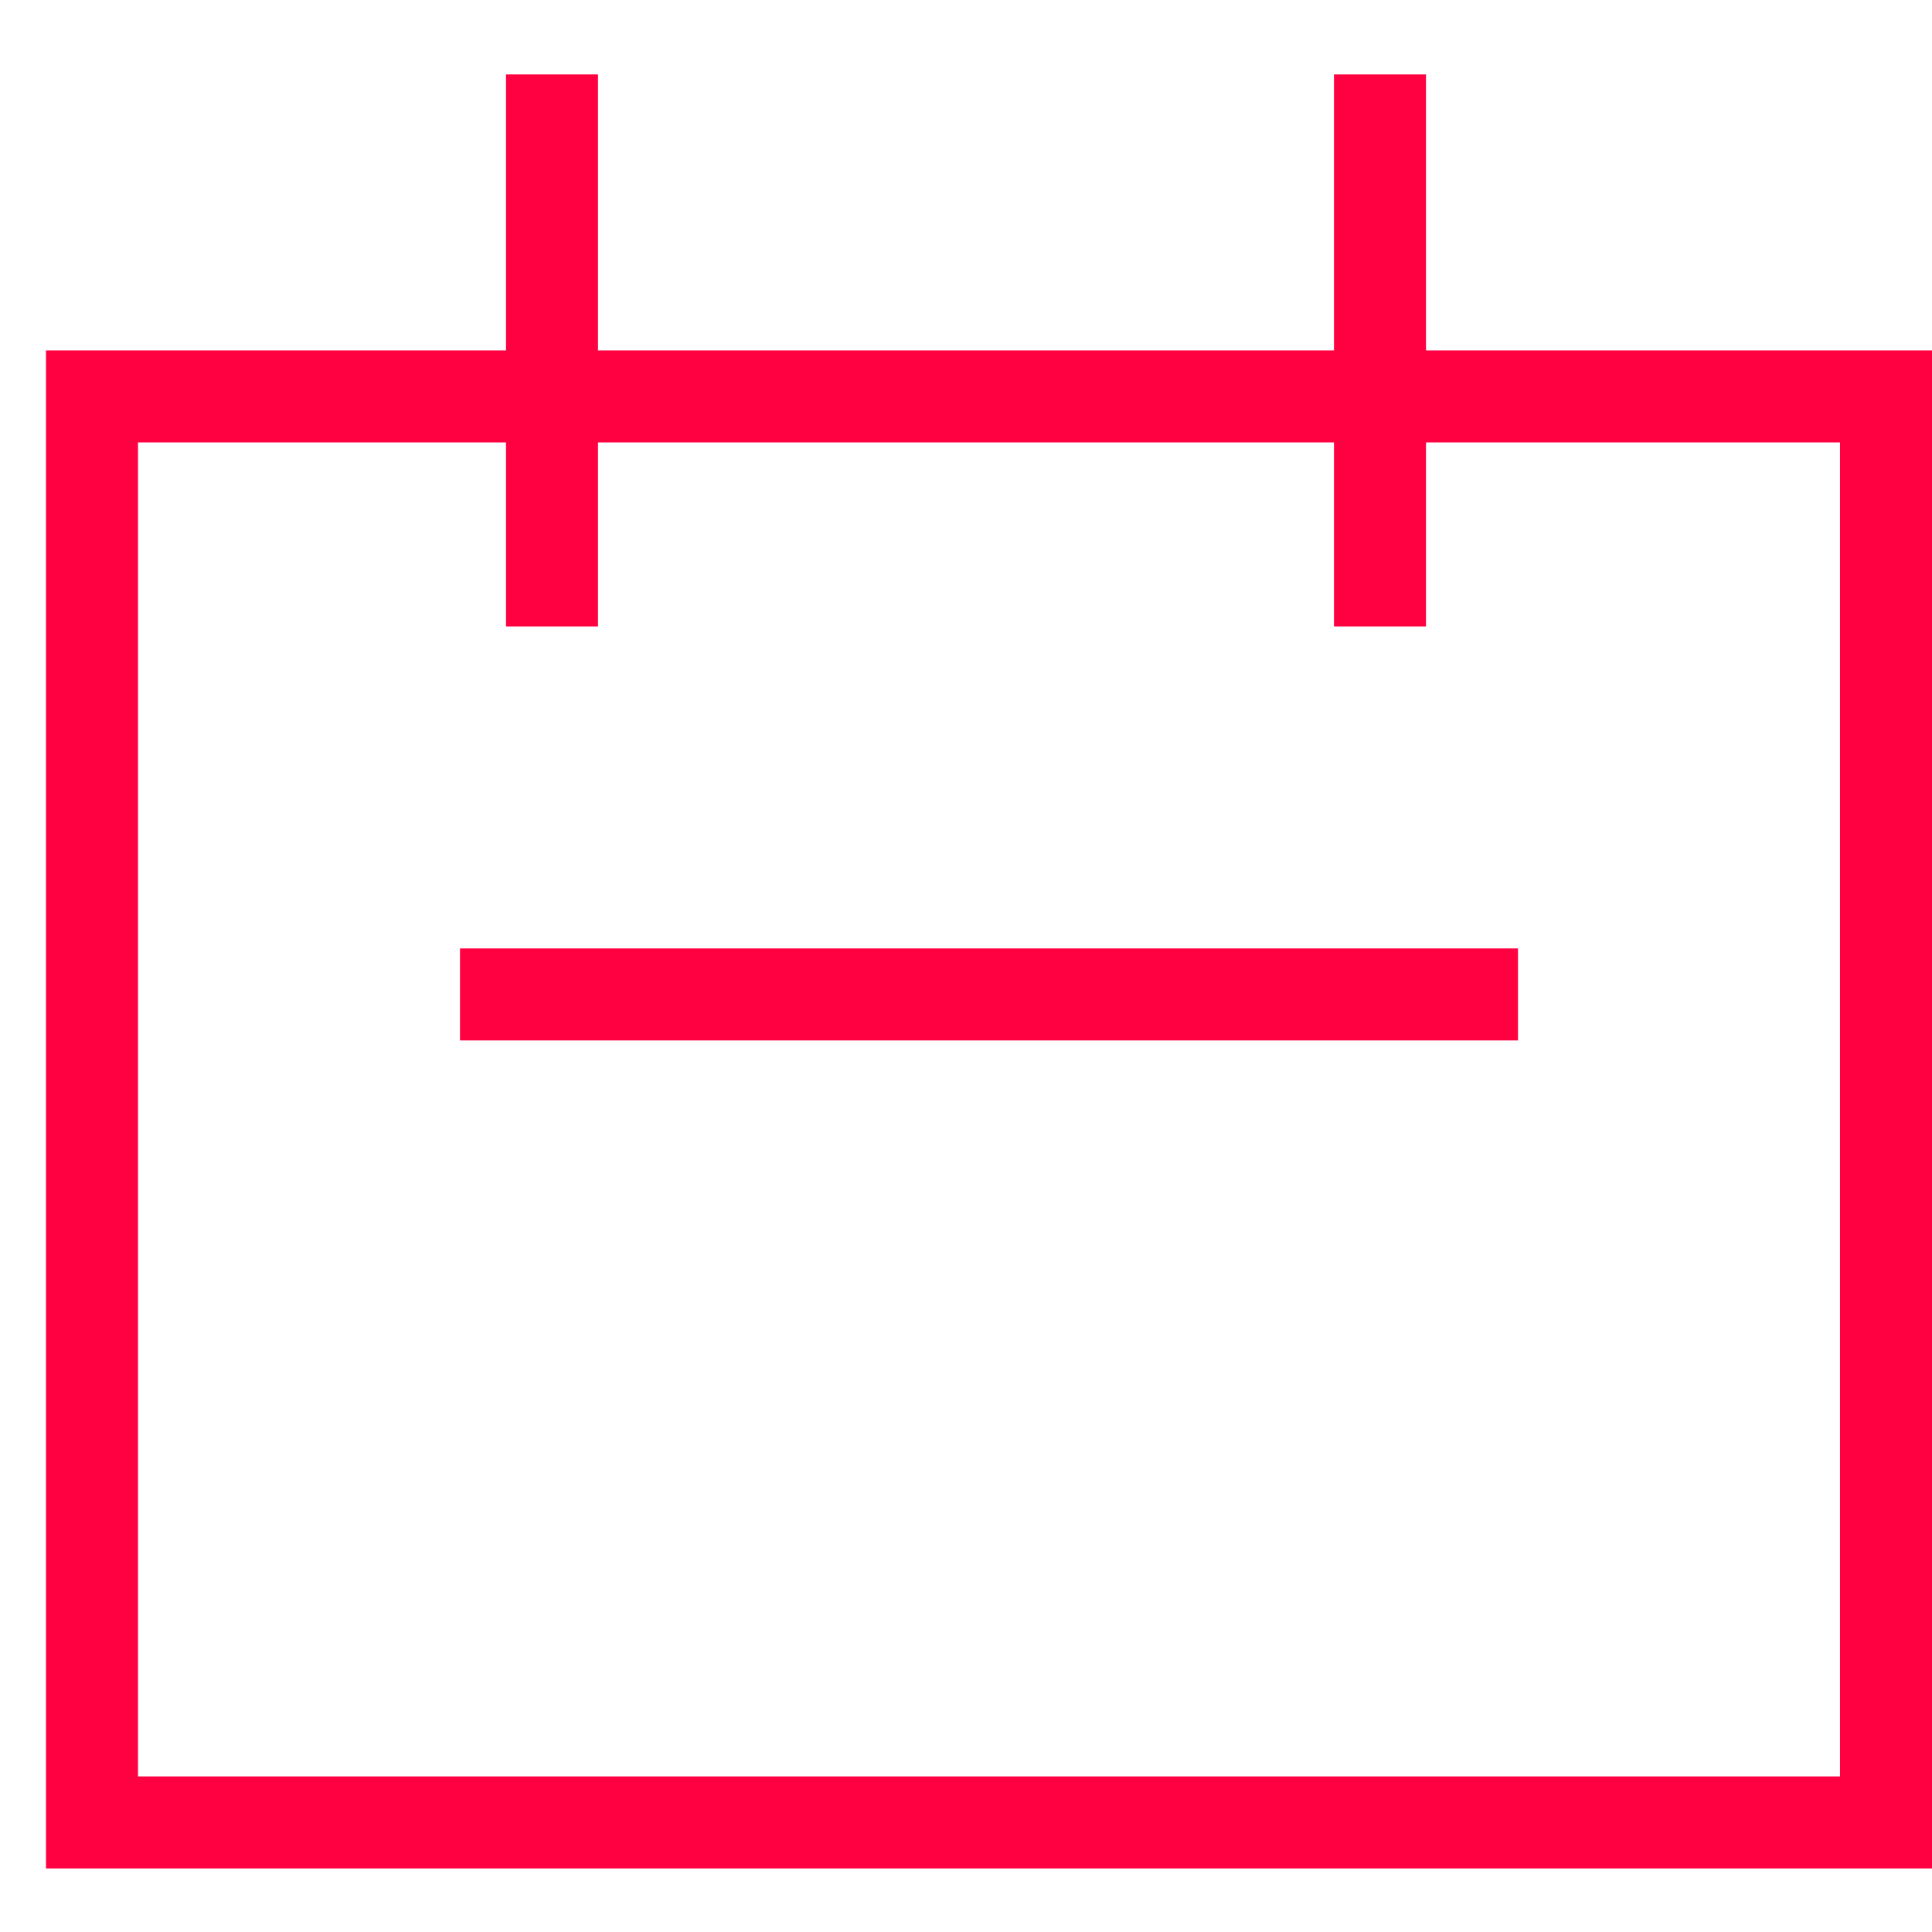 <svg width="21" height="21" viewBox="0 0 21 21" fill="none" xmlns="http://www.w3.org/2000/svg">
<path d="M1 19.809V4.309H20.5V19.809H1Z" stroke="#FF0040"/>
<path d="M5 10.809H16.5" stroke="#FF0040"/>
<path d="M6 0.809L6 6.809" stroke="#FF0040"/>
<path d="M15 0.809L15 6.809" stroke="#FF0040"/>
</svg>
